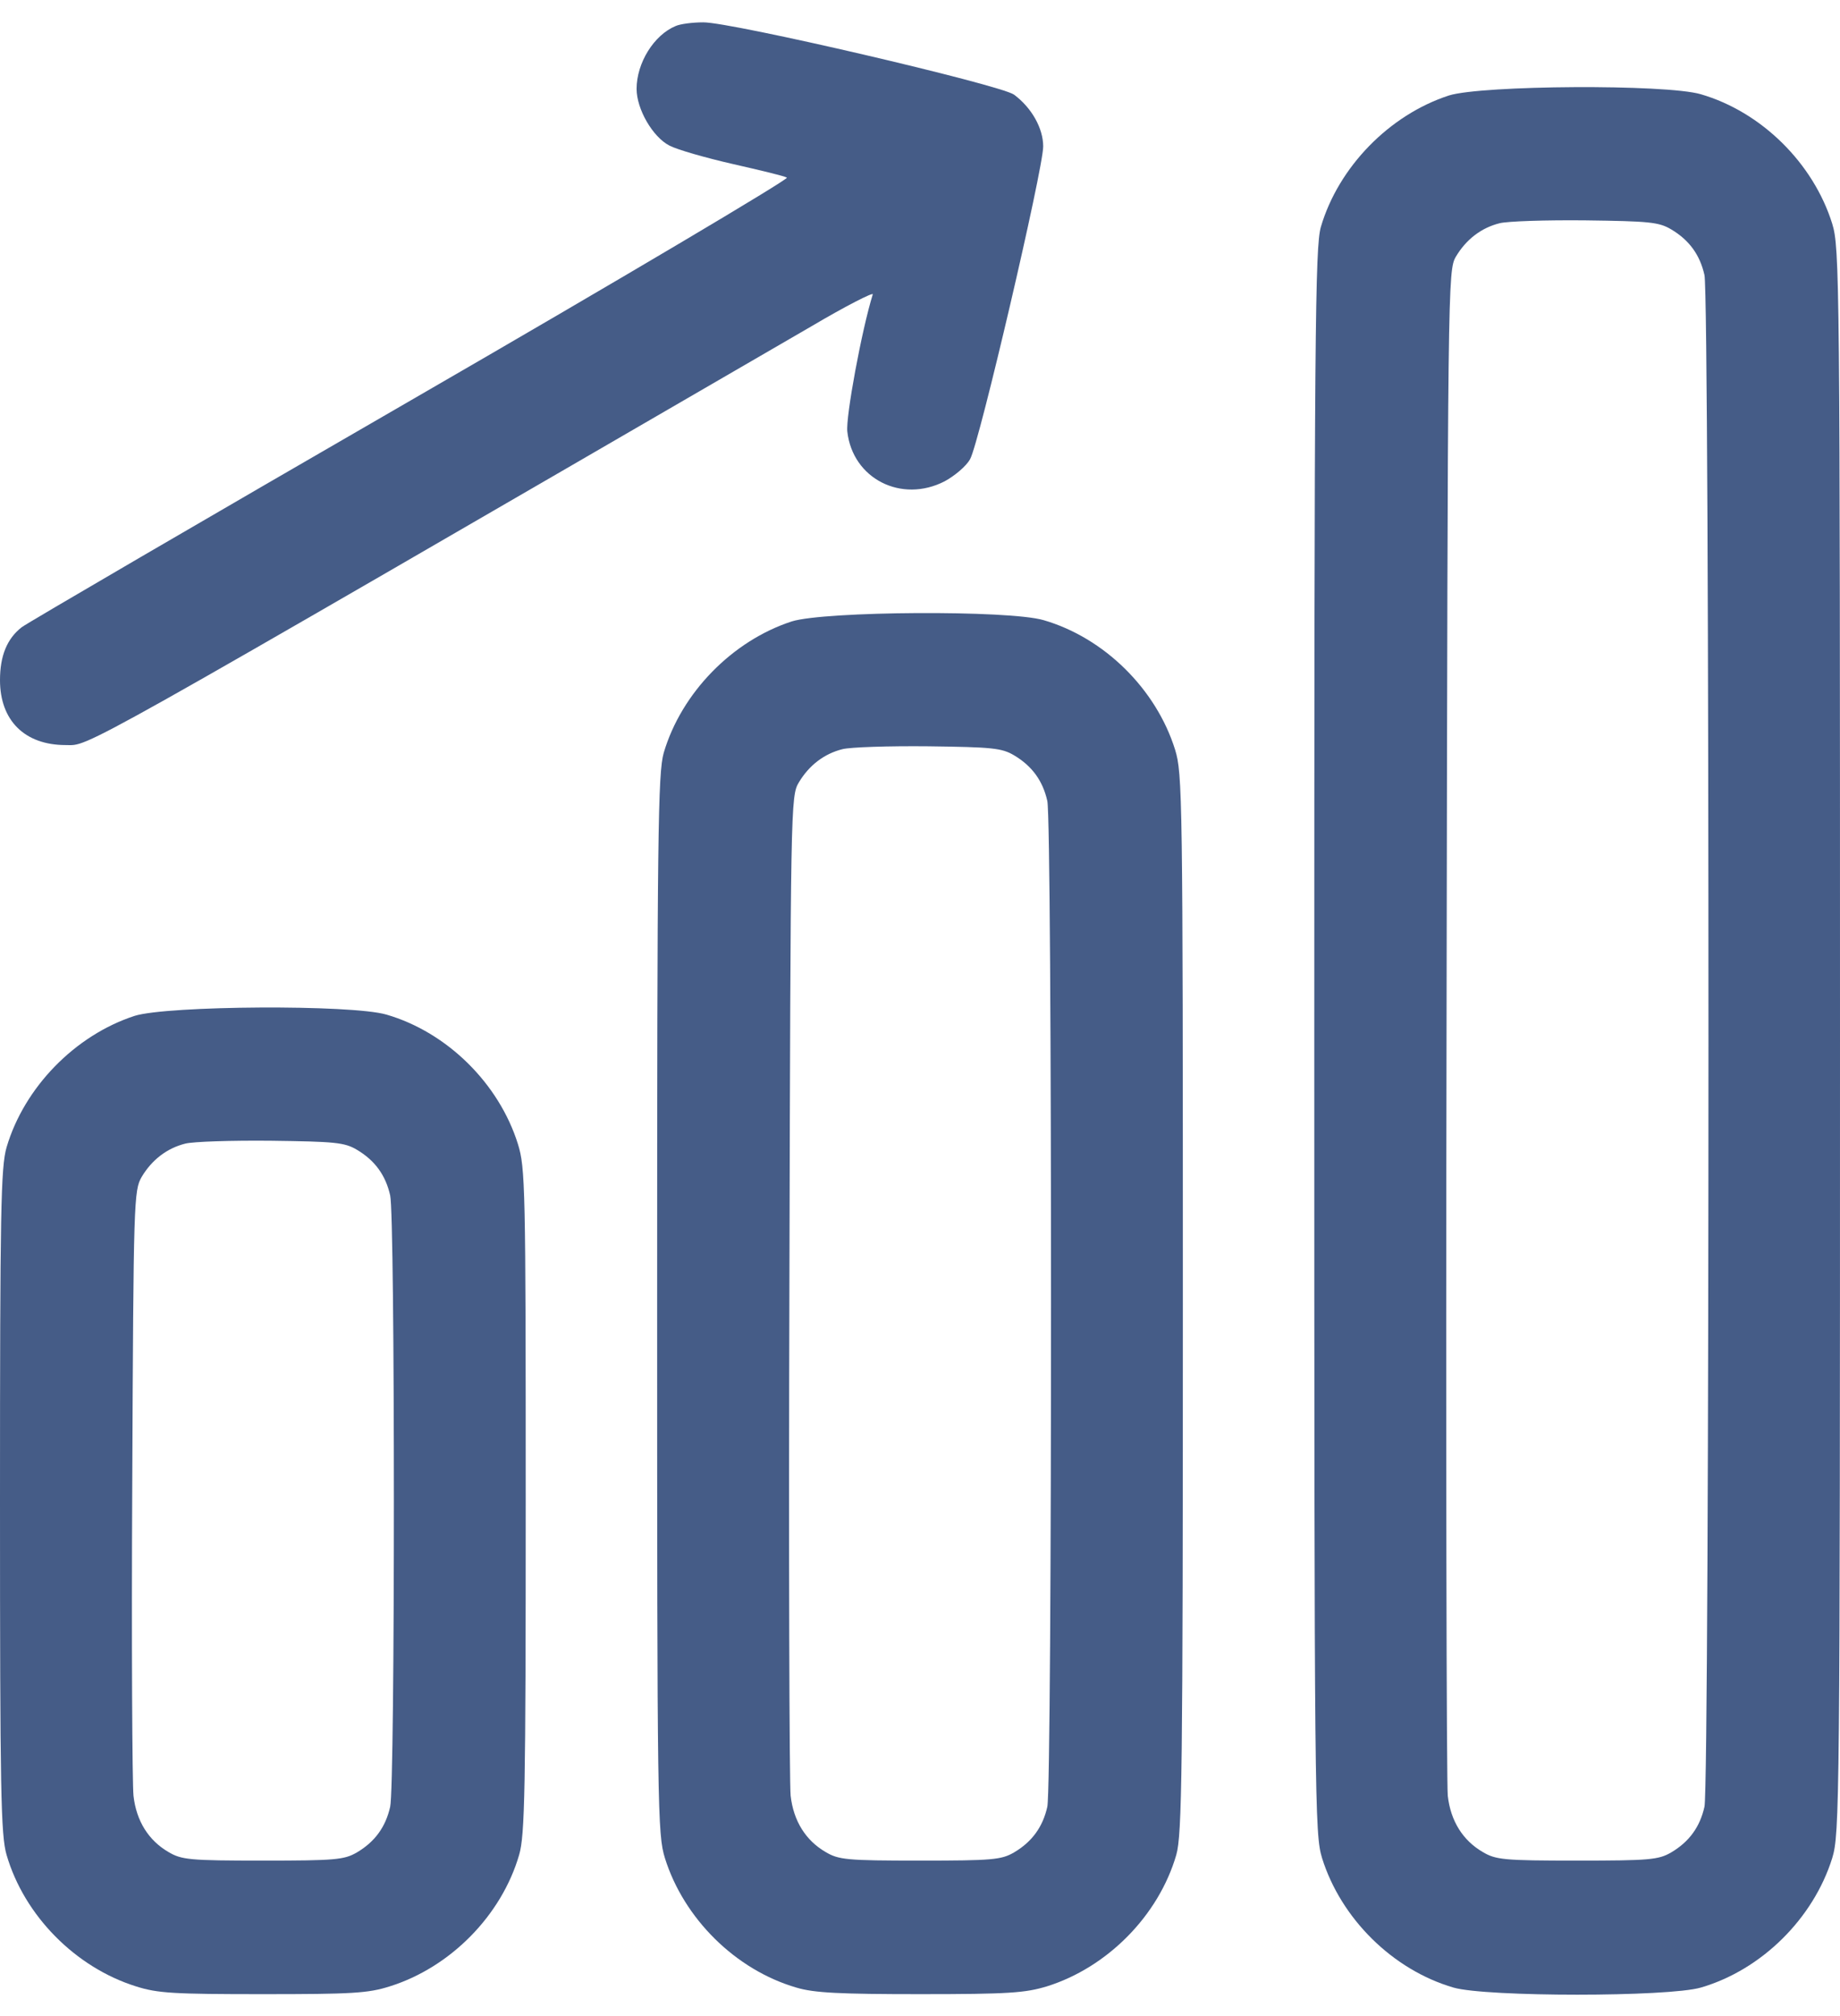 <svg width="42" height="46" viewBox="0 0 42 46" fill="none" xmlns="http://www.w3.org/2000/svg">
<path d="M15.422 0.594C14.925 0.8 14.531 1.438 14.531 2.028C14.531 2.488 14.897 3.125 15.281 3.322C15.459 3.416 16.116 3.603 16.734 3.744C17.353 3.885 17.906 4.016 17.962 4.053C18.019 4.081 14.166 6.369 9.394 9.125C4.622 11.882 0.619 14.216 0.497 14.31C0.159 14.572 0 14.966 0 15.519C0 16.438 0.562 17 1.5 17C2.062 17 1.416 17.366 18.534 7.438C19.312 6.978 19.941 6.66 19.922 6.716C19.669 7.531 19.303 9.51 19.341 9.847C19.462 10.925 20.578 11.488 21.562 10.982C21.788 10.86 22.059 10.635 22.144 10.475C22.35 10.119 23.812 3.856 23.812 3.341C23.812 2.928 23.55 2.46 23.147 2.16C22.837 1.935 16.678 0.5 16.05 0.51C15.806 0.51 15.525 0.547 15.422 0.594Z" fill="#455C87"/>
<path d="M33.075 2.178C31.716 2.619 30.553 3.809 30.15 5.178C30.019 5.638 30 7.541 30 23.759C30 41.225 30.009 41.844 30.178 42.397C30.609 43.775 31.791 44.947 33.178 45.35C33.919 45.566 38.081 45.566 38.822 45.35C40.209 44.947 41.391 43.775 41.822 42.397C41.991 41.844 42 41.225 42 23.75C42 6.275 41.991 5.656 41.822 5.103C41.391 3.725 40.209 2.553 38.822 2.15C38.025 1.916 33.825 1.944 33.075 2.178ZM38.147 5.234C38.559 5.478 38.803 5.816 38.906 6.275C39.028 6.763 39.028 40.737 38.906 41.225C38.803 41.684 38.559 42.022 38.147 42.266C37.856 42.434 37.659 42.453 36 42.453C34.322 42.453 34.144 42.434 33.844 42.256C33.394 41.994 33.112 41.553 33.047 40.972C33.019 40.7 33 32.769 33.019 23.328C33.047 6.369 33.047 6.172 33.234 5.853C33.469 5.459 33.816 5.197 34.228 5.094C34.406 5.047 35.288 5.019 36.188 5.028C37.641 5.047 37.866 5.066 38.147 5.234Z" fill="#455C87"/>
<path d="M18.075 14.178C16.716 14.619 15.553 15.809 15.15 17.178C15.019 17.637 15 19.016 15 29.759C15 41.337 15.009 41.853 15.178 42.397C15.609 43.775 16.791 44.947 18.178 45.35C18.581 45.472 19.172 45.5 21.009 45.5C23.025 45.5 23.4 45.472 23.897 45.322C25.275 44.891 26.447 43.709 26.85 42.322C26.981 41.862 27 40.484 27 29.741C27 18.163 26.991 17.647 26.822 17.103C26.391 15.725 25.209 14.553 23.822 14.15C23.025 13.916 18.825 13.944 18.075 14.178ZM23.147 17.234C23.559 17.478 23.803 17.816 23.906 18.275C24.019 18.762 24.019 40.737 23.906 41.225C23.803 41.684 23.559 42.022 23.147 42.266C22.856 42.434 22.659 42.453 21 42.453C19.322 42.453 19.144 42.434 18.844 42.256C18.394 41.994 18.113 41.553 18.047 40.972C18.019 40.7 18 35.469 18.019 29.328C18.047 18.369 18.047 18.163 18.234 17.853C18.469 17.459 18.816 17.197 19.228 17.094C19.406 17.047 20.288 17.019 21.188 17.028C22.641 17.047 22.866 17.066 23.147 17.234Z" fill="#455C87"/>
<path d="M3.075 23.178C1.716 23.619 0.553 24.809 0.15 26.178C0.019 26.628 0 27.622 0 34.25C0 40.878 0.019 41.872 0.15 42.322C0.553 43.709 1.725 44.891 3.103 45.322C3.6 45.481 3.975 45.5 6 45.5C8.025 45.5 8.4 45.481 8.897 45.322C10.275 44.891 11.447 43.709 11.85 42.322C11.981 41.872 12 40.878 12 34.241C12 27.078 11.991 26.647 11.822 26.103C11.391 24.725 10.209 23.553 8.822 23.15C8.025 22.916 3.825 22.944 3.075 23.178ZM8.147 26.234C8.559 26.478 8.803 26.816 8.906 27.275C9.019 27.753 9.019 40.747 8.906 41.225C8.803 41.684 8.559 42.022 8.147 42.266C7.856 42.434 7.659 42.453 6 42.453C4.322 42.453 4.144 42.434 3.844 42.256C3.394 41.994 3.112 41.553 3.047 40.972C3.019 40.7 3 37.484 3.019 33.828C3.047 27.369 3.056 27.163 3.234 26.853C3.469 26.459 3.816 26.197 4.228 26.094C4.406 26.047 5.287 26.019 6.188 26.028C7.641 26.047 7.866 26.066 8.147 26.234Z" fill="#455C87"/>
</svg>
